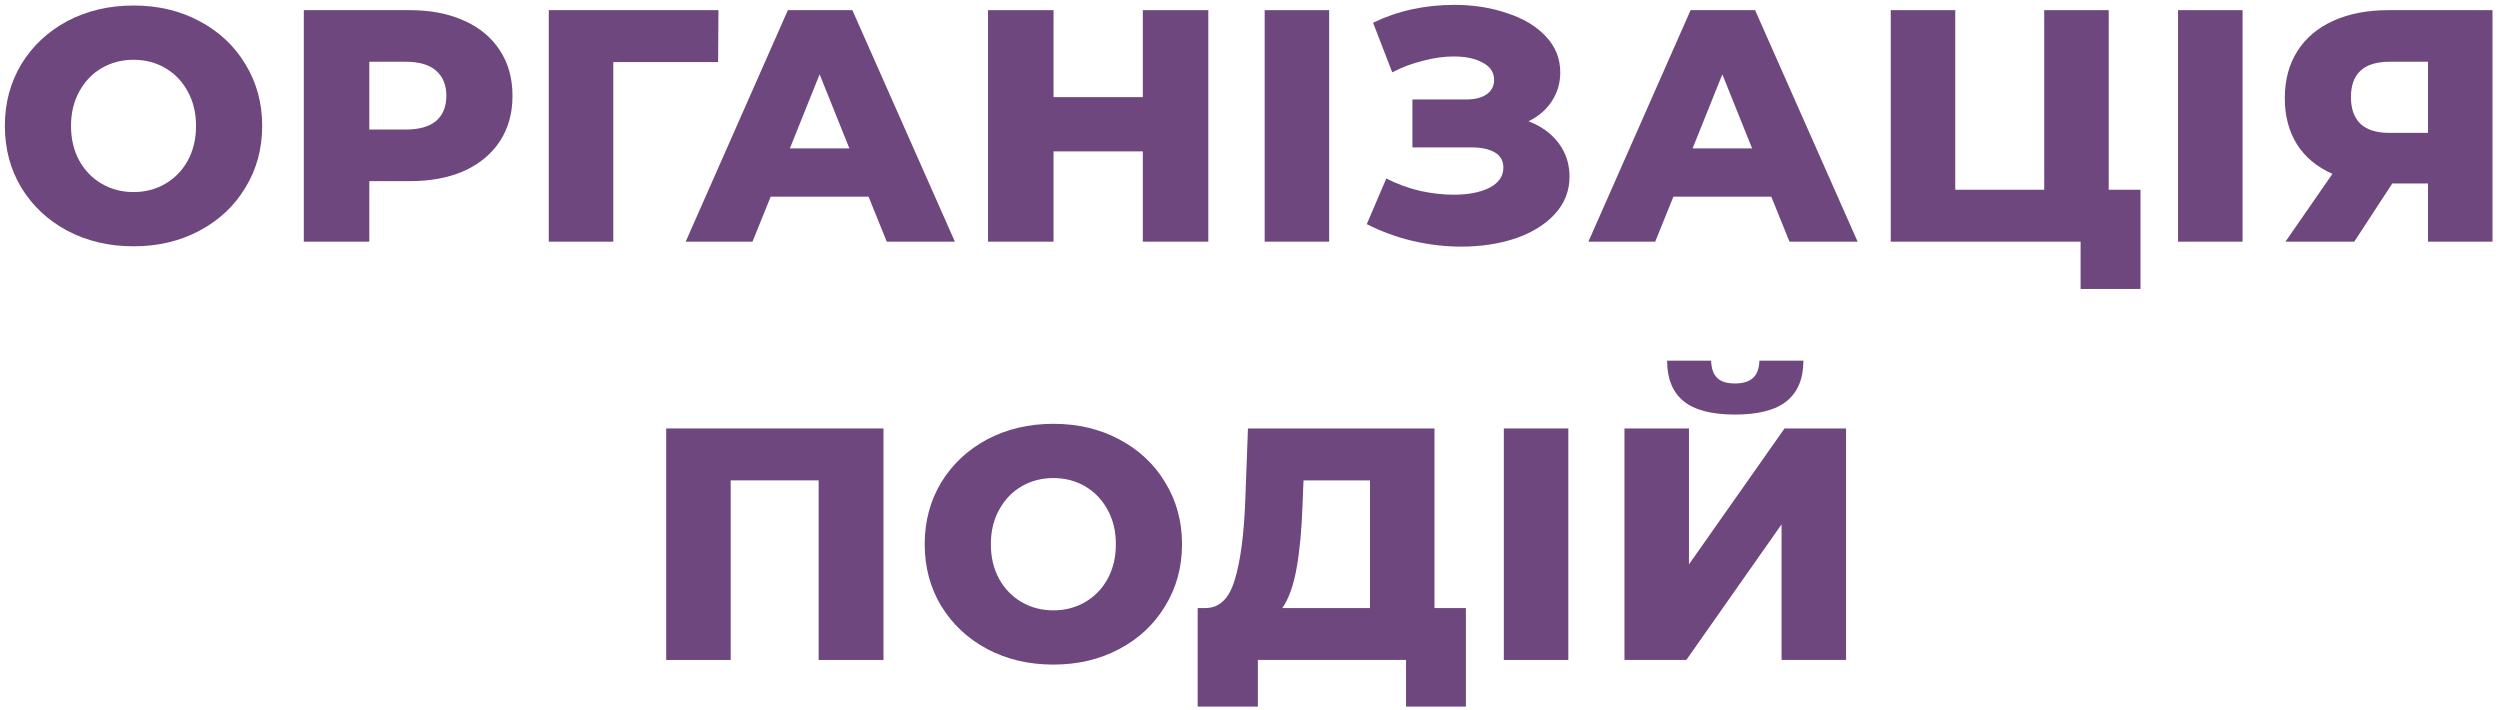 <svg width="257" height="73" viewBox="0 0 257 73" fill="none" xmlns="http://www.w3.org/2000/svg">
<path d="M13.726 25.32C11.21 25.32 8.943 24.787 6.926 23.722C4.931 22.657 3.356 21.183 2.2 19.302C1.067 17.421 0.5 15.301 0.5 12.944C0.5 10.587 1.067 8.467 2.2 6.586C3.356 4.705 4.931 3.231 6.926 2.166C8.943 1.101 11.21 0.568 13.726 0.568C16.242 0.568 18.497 1.101 20.492 2.166C22.509 3.231 24.085 4.705 25.218 6.586C26.374 8.467 26.952 10.587 26.952 12.944C26.952 15.301 26.374 17.421 25.218 19.302C24.085 21.183 22.509 22.657 20.492 23.722C18.497 24.787 16.242 25.32 13.726 25.32ZM13.726 19.744C14.927 19.744 16.015 19.461 16.99 18.894C17.965 18.327 18.735 17.534 19.302 16.514C19.869 15.471 20.152 14.281 20.152 12.944C20.152 11.607 19.869 10.428 19.302 9.408C18.735 8.365 17.965 7.561 16.99 6.994C16.015 6.427 14.927 6.144 13.726 6.144C12.525 6.144 11.437 6.427 10.462 6.994C9.487 7.561 8.717 8.365 8.15 9.408C7.583 10.428 7.3 11.607 7.3 12.944C7.3 14.281 7.583 15.471 8.15 16.514C8.717 17.534 9.487 18.327 10.462 18.894C11.437 19.461 12.525 19.744 13.726 19.744Z" fill="#6D477D"/>
<path d="M42.111 1.044C44.265 1.044 46.135 1.407 47.721 2.132C49.308 2.835 50.532 3.855 51.394 5.192C52.255 6.507 52.685 8.059 52.685 9.85C52.685 11.641 52.255 13.193 51.394 14.508C50.532 15.823 49.308 16.843 47.721 17.568C46.135 18.271 44.265 18.622 42.111 18.622H37.964V24.844H31.232V1.044H42.111ZM41.703 13.318C43.086 13.318 44.129 13.023 44.831 12.434C45.534 11.822 45.886 10.961 45.886 9.85C45.886 8.739 45.534 7.878 44.831 7.266C44.129 6.654 43.086 6.348 41.703 6.348H37.964V13.318H41.703Z" fill="#6D477D"/>
<path d="M73.823 6.382H63.045V24.844H56.415V1.044H73.857L73.823 6.382Z" fill="#6D477D"/>
<path d="M89.289 20.22H79.225L77.355 24.844H70.487L80.993 1.044H87.623L98.163 24.844H91.159L89.289 20.22ZM87.317 15.256L84.257 7.64L81.197 15.256H87.317Z" fill="#6D477D"/>
<path d="M124.214 1.044V24.844H117.482V15.562H108.302V24.844H101.57V1.044H108.302V9.986H117.482V1.044H124.214Z" fill="#6D477D"/>
<path d="M130.008 1.044H136.638V24.844H130.008V1.044Z" fill="#6D477D"/>
<path d="M157.131 12.468C158.445 12.967 159.477 13.715 160.225 14.712C160.973 15.709 161.347 16.854 161.347 18.146C161.347 19.619 160.848 20.9 159.851 21.988C158.853 23.076 157.505 23.915 155.805 24.504C154.105 25.071 152.235 25.354 150.195 25.354C148.585 25.354 146.942 25.161 145.265 24.776C143.61 24.391 142.024 23.813 140.505 23.042L142.511 18.35C143.576 18.894 144.709 19.313 145.911 19.608C147.135 19.88 148.313 20.016 149.447 20.016C150.943 20.016 152.167 19.778 153.119 19.302C154.071 18.803 154.547 18.112 154.547 17.228C154.547 16.525 154.252 16.004 153.663 15.664C153.073 15.324 152.28 15.154 151.283 15.154H145.197V10.224H150.739C151.645 10.224 152.348 10.043 152.847 9.68C153.345 9.317 153.595 8.83 153.595 8.218C153.595 7.447 153.209 6.858 152.439 6.45C151.668 6.019 150.671 5.804 149.447 5.804C148.449 5.804 147.396 5.951 146.285 6.246C145.174 6.518 144.12 6.915 143.123 7.436L141.151 2.336C143.689 1.112 146.477 0.5 149.515 0.5C151.464 0.5 153.266 0.783 154.921 1.35C156.598 1.894 157.924 2.687 158.899 3.73C159.896 4.773 160.395 6.008 160.395 7.436C160.395 8.547 160.1 9.544 159.511 10.428C158.944 11.289 158.151 11.969 157.131 12.468Z" fill="#6D477D"/>
<path d="M182.089 20.22H172.025L170.155 24.844H163.287L173.793 1.044H180.423L190.963 24.844H183.959L182.089 20.22ZM180.117 15.256L177.057 7.64L173.997 15.256H180.117Z" fill="#6D477D"/>
<path d="M220.04 19.506V29.706H213.886V24.844H194.37V1.044H201V19.506H210.146V1.044H216.776V19.506H220.04Z" fill="#6D477D"/>
<path d="M223.904 1.044H230.534V24.844H223.904V1.044Z" fill="#6D477D"/>
<path d="M256.229 1.044V24.844H249.599V18.86H245.927L242.017 24.844H234.945L239.773 17.874C238.186 17.171 236.973 16.163 236.135 14.848C235.296 13.511 234.877 11.924 234.877 10.088C234.877 8.229 235.307 6.62 236.169 5.26C237.03 3.9 238.265 2.857 239.875 2.132C241.484 1.407 243.365 1.044 245.519 1.044H256.229ZM245.655 6.348C243.003 6.348 241.677 7.561 241.677 9.986C241.677 11.187 242.005 12.105 242.663 12.74C243.343 13.352 244.317 13.658 245.587 13.658H249.599V6.348H245.655Z" fill="#6D477D"/>
<path d="M90.822 44.044V67.844H84.158V49.382H75.114V67.844H68.484V44.044H90.822Z" fill="#6D477D"/>
<path d="M108.286 68.32C105.77 68.32 103.503 67.787 101.486 66.722C99.491 65.657 97.916 64.183 96.76 62.302C95.626 60.421 95.06 58.301 95.06 55.944C95.06 53.587 95.626 51.467 96.76 49.586C97.916 47.705 99.491 46.231 101.486 45.166C103.503 44.101 105.77 43.568 108.286 43.568C110.802 43.568 113.057 44.101 115.052 45.166C117.069 46.231 118.645 47.705 119.778 49.586C120.934 51.467 121.512 53.587 121.512 55.944C121.512 58.301 120.934 60.421 119.778 62.302C118.645 64.183 117.069 65.657 115.052 66.722C113.057 67.787 110.802 68.32 108.286 68.32ZM108.286 62.744C109.487 62.744 110.575 62.461 111.55 61.894C112.525 61.327 113.295 60.534 113.862 59.514C114.429 58.471 114.712 57.281 114.712 55.944C114.712 54.607 114.429 53.428 113.862 52.408C113.295 51.365 112.525 50.561 111.55 49.994C110.575 49.427 109.487 49.144 108.286 49.144C107.085 49.144 105.997 49.427 105.022 49.994C104.047 50.561 103.277 51.365 102.71 52.408C102.143 53.428 101.86 54.607 101.86 55.944C101.86 57.281 102.143 58.471 102.71 59.514C103.277 60.534 104.047 61.327 105.022 61.894C105.997 62.461 107.085 62.744 108.286 62.744Z" fill="#6D477D"/>
<path d="M150.695 62.506V72.638H144.541V67.844H129.309V72.638H123.121V62.506H123.971C125.377 62.483 126.363 61.52 126.929 59.616C127.519 57.712 127.881 54.969 128.017 51.388L128.289 44.044H147.465V62.506H150.695ZM133.899 51.966C133.809 54.505 133.605 56.658 133.287 58.426C132.97 60.194 132.483 61.554 131.825 62.506H140.835V49.382H134.001L133.899 51.966Z" fill="#6D477D"/>
<path d="M154.594 44.044H161.224V67.844H154.594V44.044Z" fill="#6D477D"/>
<path d="M166.995 44.044H173.625V58.018L183.451 44.044H189.775V67.844H183.145V53.904L173.353 67.844H166.995V44.044ZM178.351 42.616C175.948 42.616 174.18 42.151 173.047 41.222C171.936 40.293 171.381 38.91 171.381 37.074H175.903C175.926 37.867 176.13 38.457 176.515 38.842C176.9 39.227 177.512 39.42 178.351 39.42C179.19 39.42 179.813 39.227 180.221 38.842C180.629 38.457 180.844 37.867 180.867 37.074H185.389C185.389 38.91 184.822 40.293 183.689 41.222C182.556 42.151 180.776 42.616 178.351 42.616Z" fill="#6D477D"/>
</svg>
